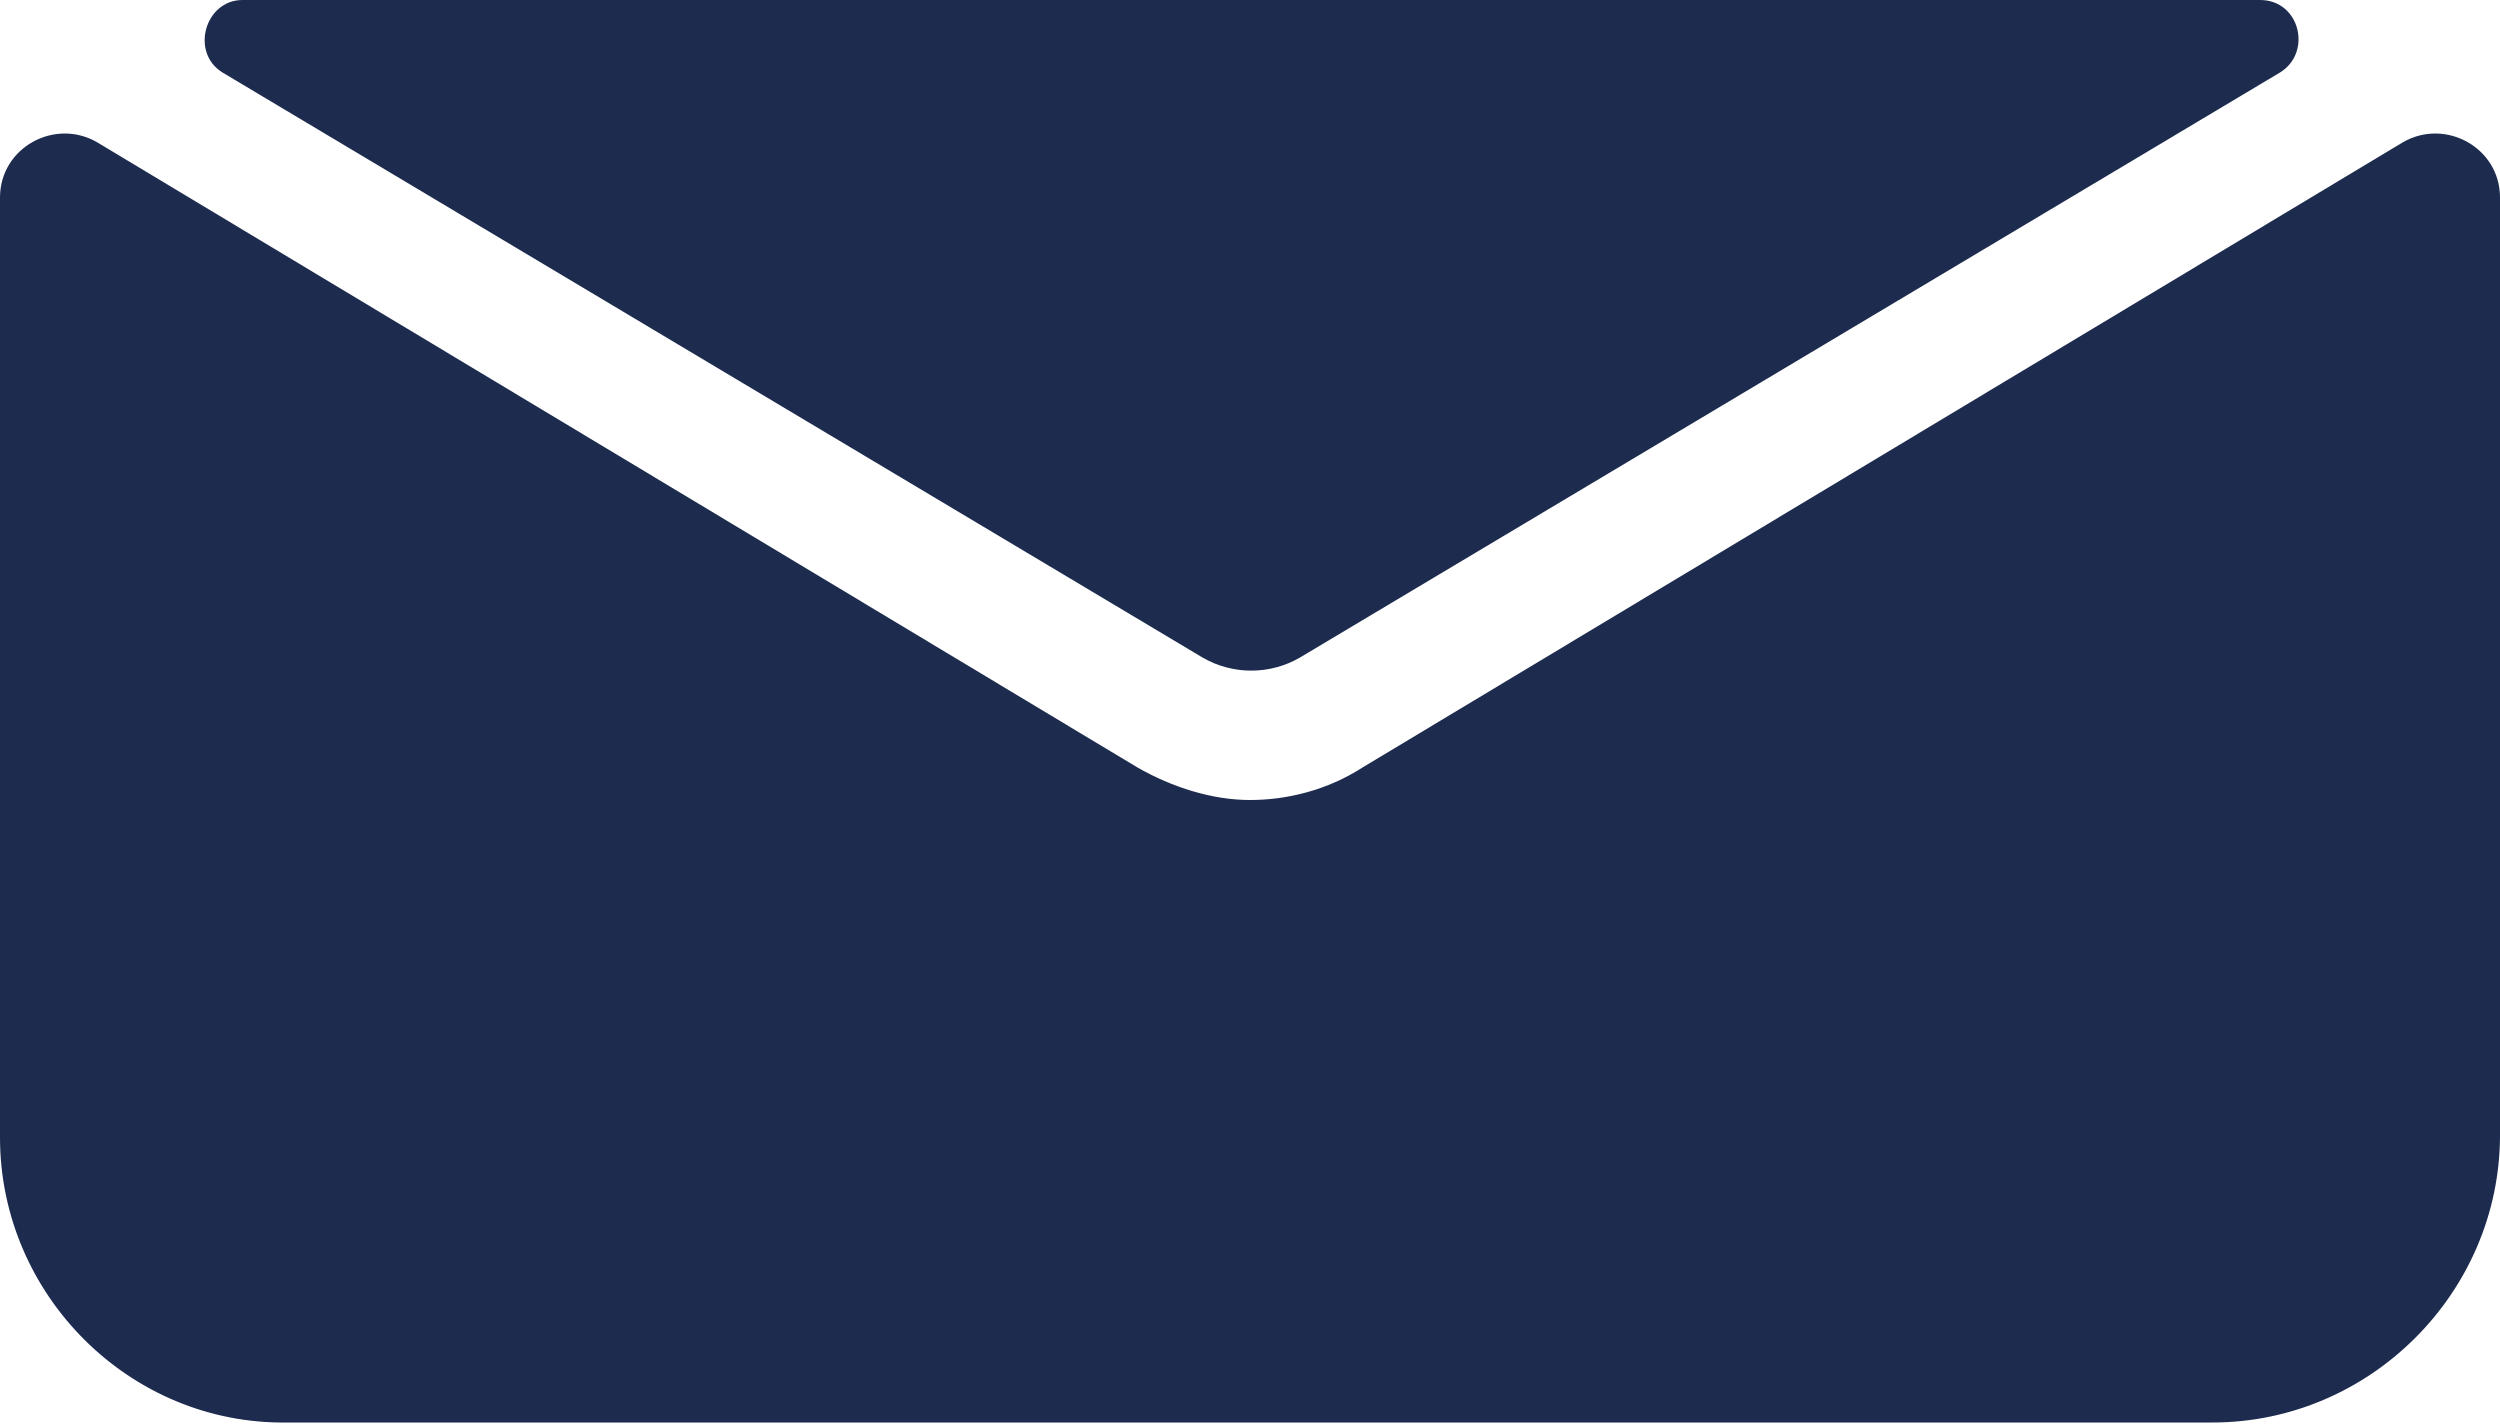 <?xml version="1.0" encoding="utf-8"?>
<!-- Generator: Adobe Illustrator 23.0.6, SVG Export Plug-In . SVG Version: 6.00 Build 0)  -->
<svg version="1.1" id="Layer_1" xmlns="http://www.w3.org/2000/svg" xmlns:xlink="http://www.w3.org/1999/xlink" x="0px" y="0px"
	 viewBox="0 0 100 57" style="enable-background:new 0 0 100 57;" xml:space="preserve">
<style type="text/css">
	.st0{fill:#1C2B4E;}
</style>
<g>
	<path class="st0" d="M90.4,0c1.6,0,2.1,2.1,0.8,2.9L52,26.3c-1.2,0.7-2.7,0.7-3.9,0L8.9,2.9C7.6,2.1,8.2,0,9.7,0H90.4z"/>
</g>
<g>
	<path class="st0" d="M100,7.9v37.5c0,6.3-5.2,11.5-11.5,11.5h-77C5.2,57,0,51.8,0,45.5V7.9c0-2,2.2-3.2,3.9-2.2l41.6,25
		c1.4,0.8,3,1.3,4.5,1.3s3.1-0.4,4.5-1.3L96.1,5.7C97.8,4.7,100,5.9,100,7.9z"/>
</g>
</svg>
